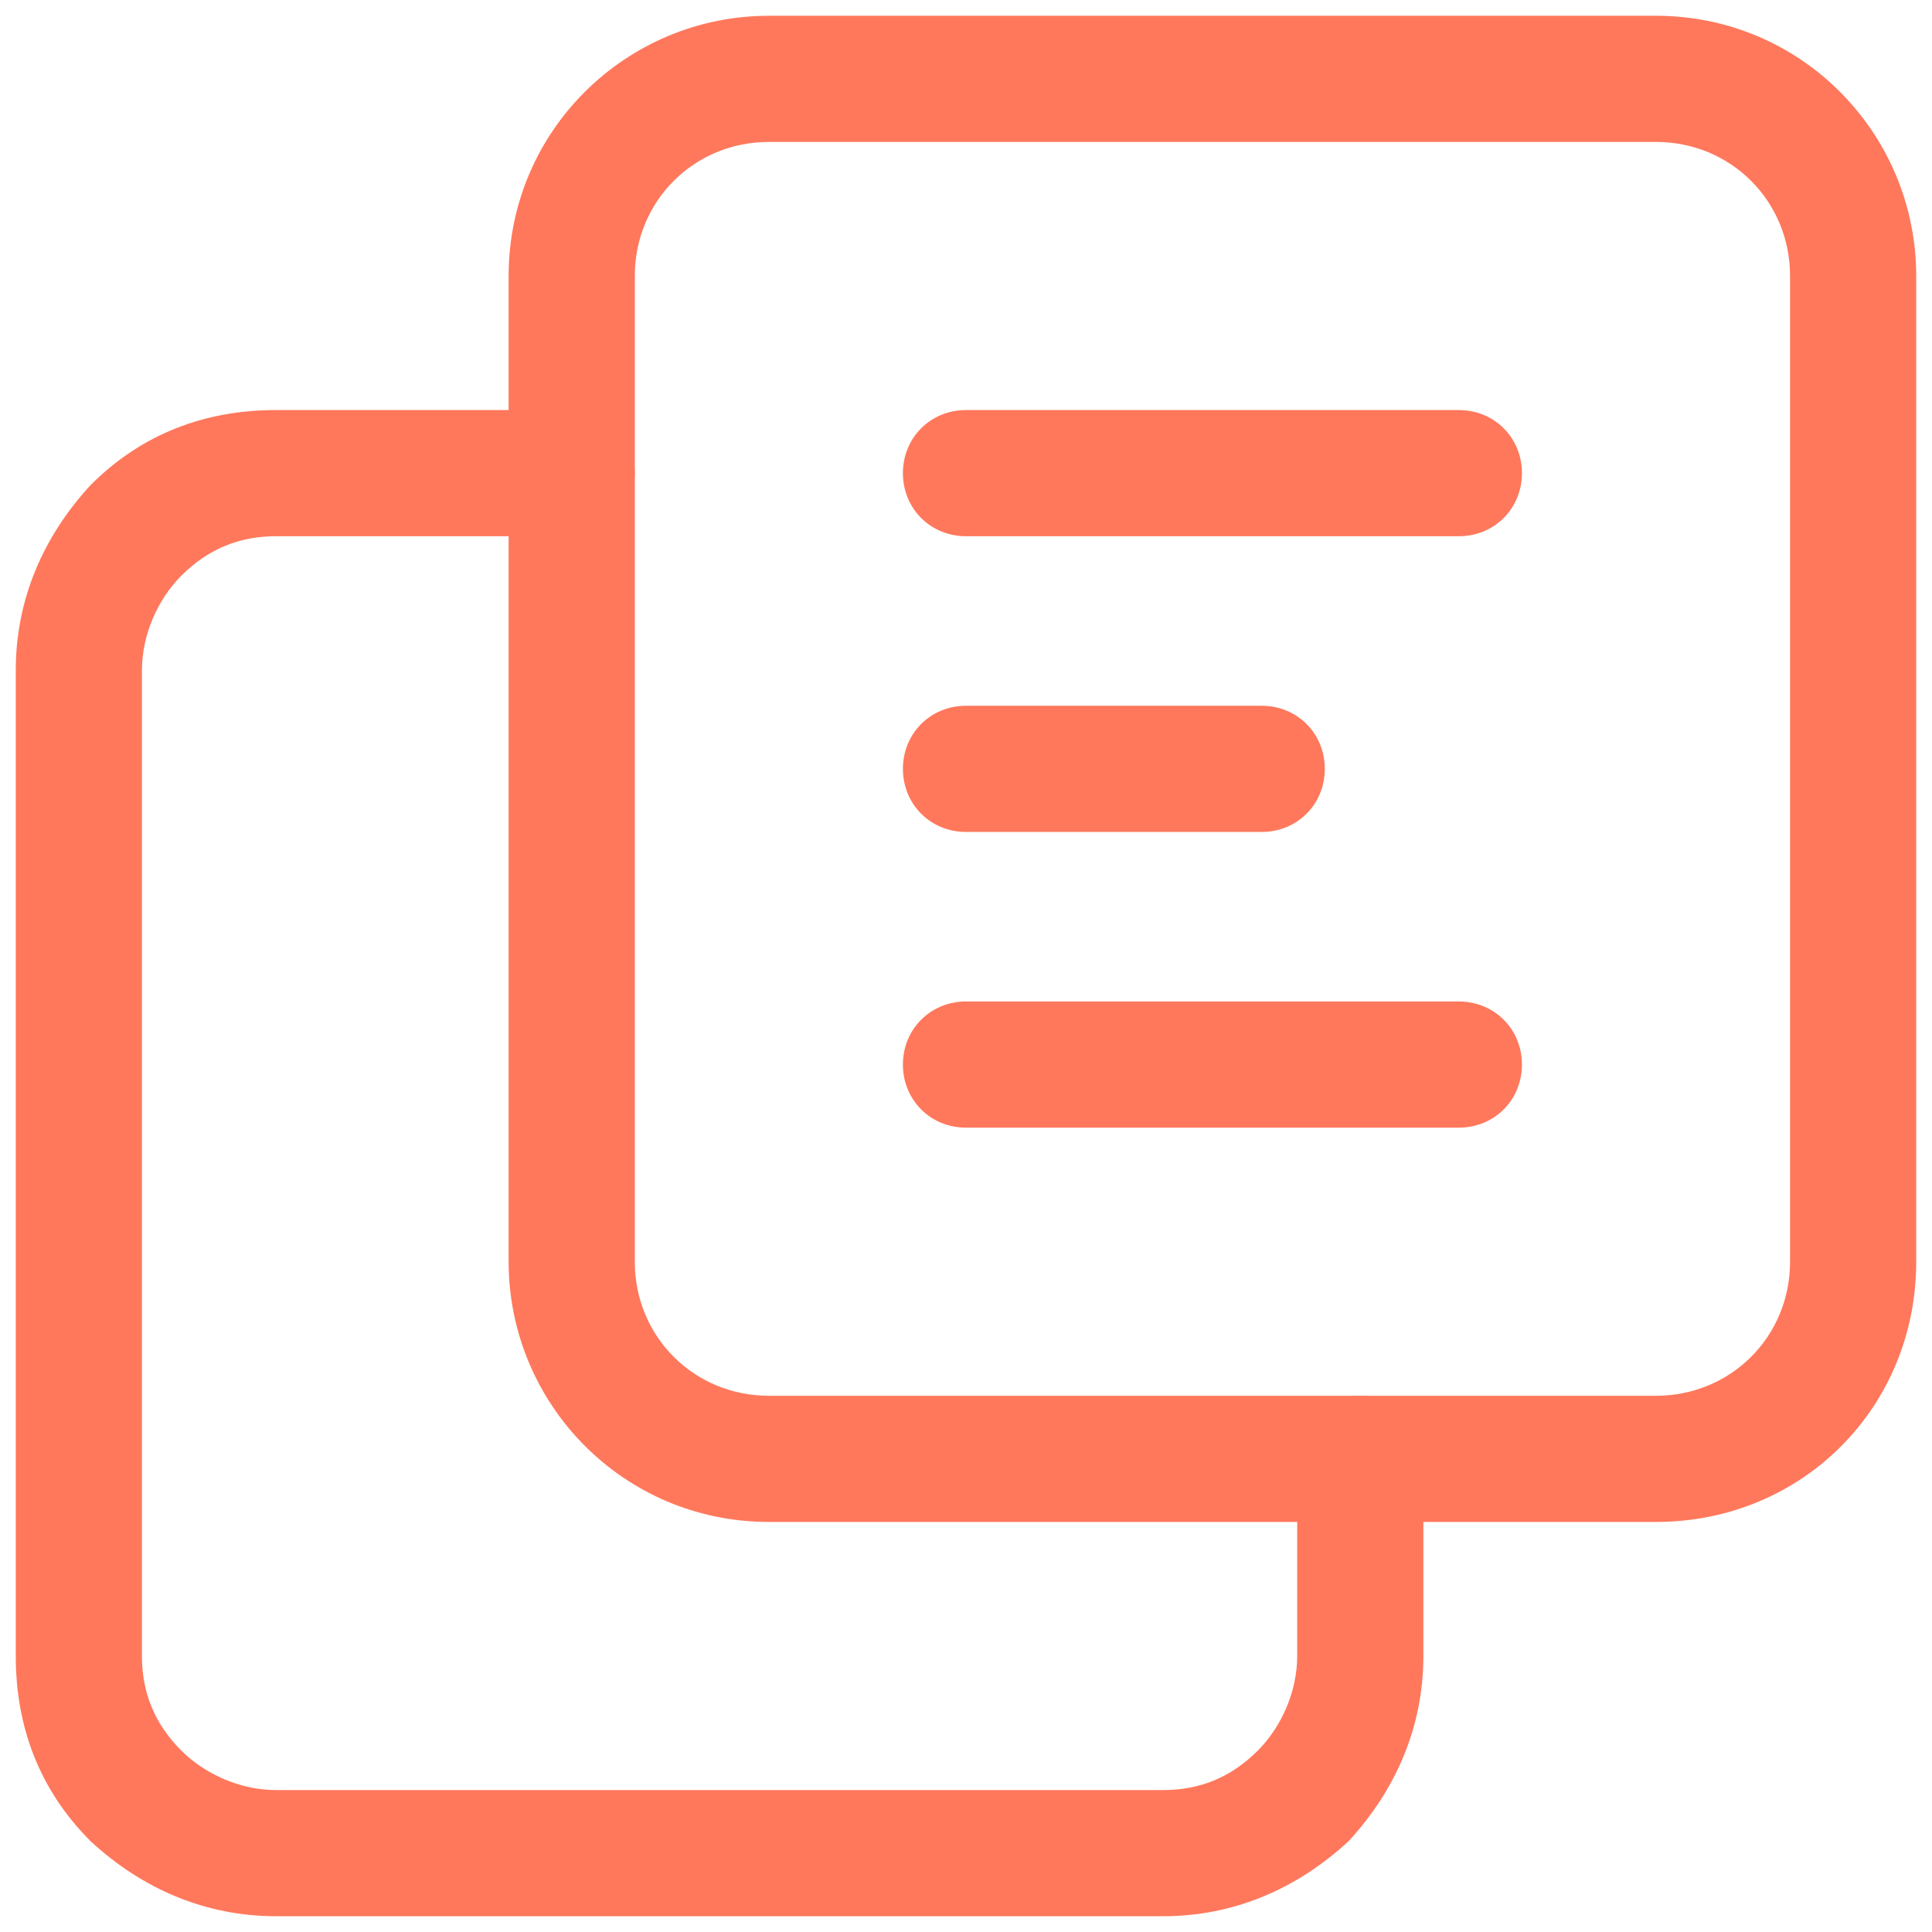 <?xml version="1.0" encoding="UTF-8"?>
<!-- Generator: Adobe Illustrator 27.8.0, SVG Export Plug-In . SVG Version: 6.00 Build 0)  -->
<svg xmlns="http://www.w3.org/2000/svg" xmlns:xlink="http://www.w3.org/1999/xlink" version="1.1" id="Laag_1" x="0px" y="0px" viewBox="0 0 49 49" style="enable-background:new 0 0 49 49;" xml:space="preserve">
<style type="text/css">
	.st0{fill:#FF785C;}
</style>
<g>
	<path class="st0" d="M37,13.6H24.5c-0.9,0-1.6-0.7-1.6-1.6s0.7-1.6,1.6-1.6H37c0.9,0,1.6,0.7,1.6,1.6S37.9,13.6,37,13.6z"></path>
</g>
<g>
	<path class="st0" d="M32,21.1h-7.5c-0.9,0-1.6-0.7-1.6-1.6s0.7-1.6,1.6-1.6H32c0.9,0,1.6,0.7,1.6,1.6S32.9,21.1,32,21.1z"></path>
</g>
<g>
	<path class="st0" d="M37,28.6H24.5c-0.9,0-1.6-0.7-1.6-1.6s0.7-1.6,1.6-1.6H37c0.9,0,1.6,0.7,1.6,1.6S37.9,28.6,37,28.6z"></path>
</g>
<g>
	<path class="st0" d="M42,38.6H19.5c-3.7,0-6.6-3-6.6-6.6V7c0-3.7,3-6.6,6.6-6.6H42c3.7,0,6.6,3,6.6,6.6v25   C48.6,35.7,45.7,38.6,42,38.6z M19.5,3.6c-1.9,0-3.4,1.5-3.4,3.4v25c0,1.9,1.5,3.4,3.4,3.4H42c1.9,0,3.4-1.5,3.4-3.4V7   c0-1.9-1.5-3.4-3.4-3.4H19.5z"></path>
</g>
<g>
	<path class="st0" d="M29.5,48.6H7c-1.8,0-3.4-0.7-4.7-1.9c-1.3-1.3-1.9-2.9-1.9-4.7V17c0-1.8,0.7-3.4,1.9-4.7   c1.3-1.3,2.9-1.9,4.7-1.9h7.5c0.9,0,1.6,0.7,1.6,1.6s-0.7,1.6-1.6,1.6H7c-0.9,0-1.7,0.3-2.4,1c-0.6,0.6-1,1.5-1,2.4v25   c0,0.9,0.3,1.7,1,2.4c0.6,0.6,1.5,1,2.4,1h22.5c0.9,0,1.7-0.3,2.4-1c0.6-0.6,1-1.5,1-2.4v-5c0-0.9,0.7-1.6,1.6-1.6s1.6,0.7,1.6,1.6   v5c0,1.8-0.7,3.4-1.9,4.7C32.9,47.9,31.3,48.6,29.5,48.6z"></path>
</g>
</svg>
